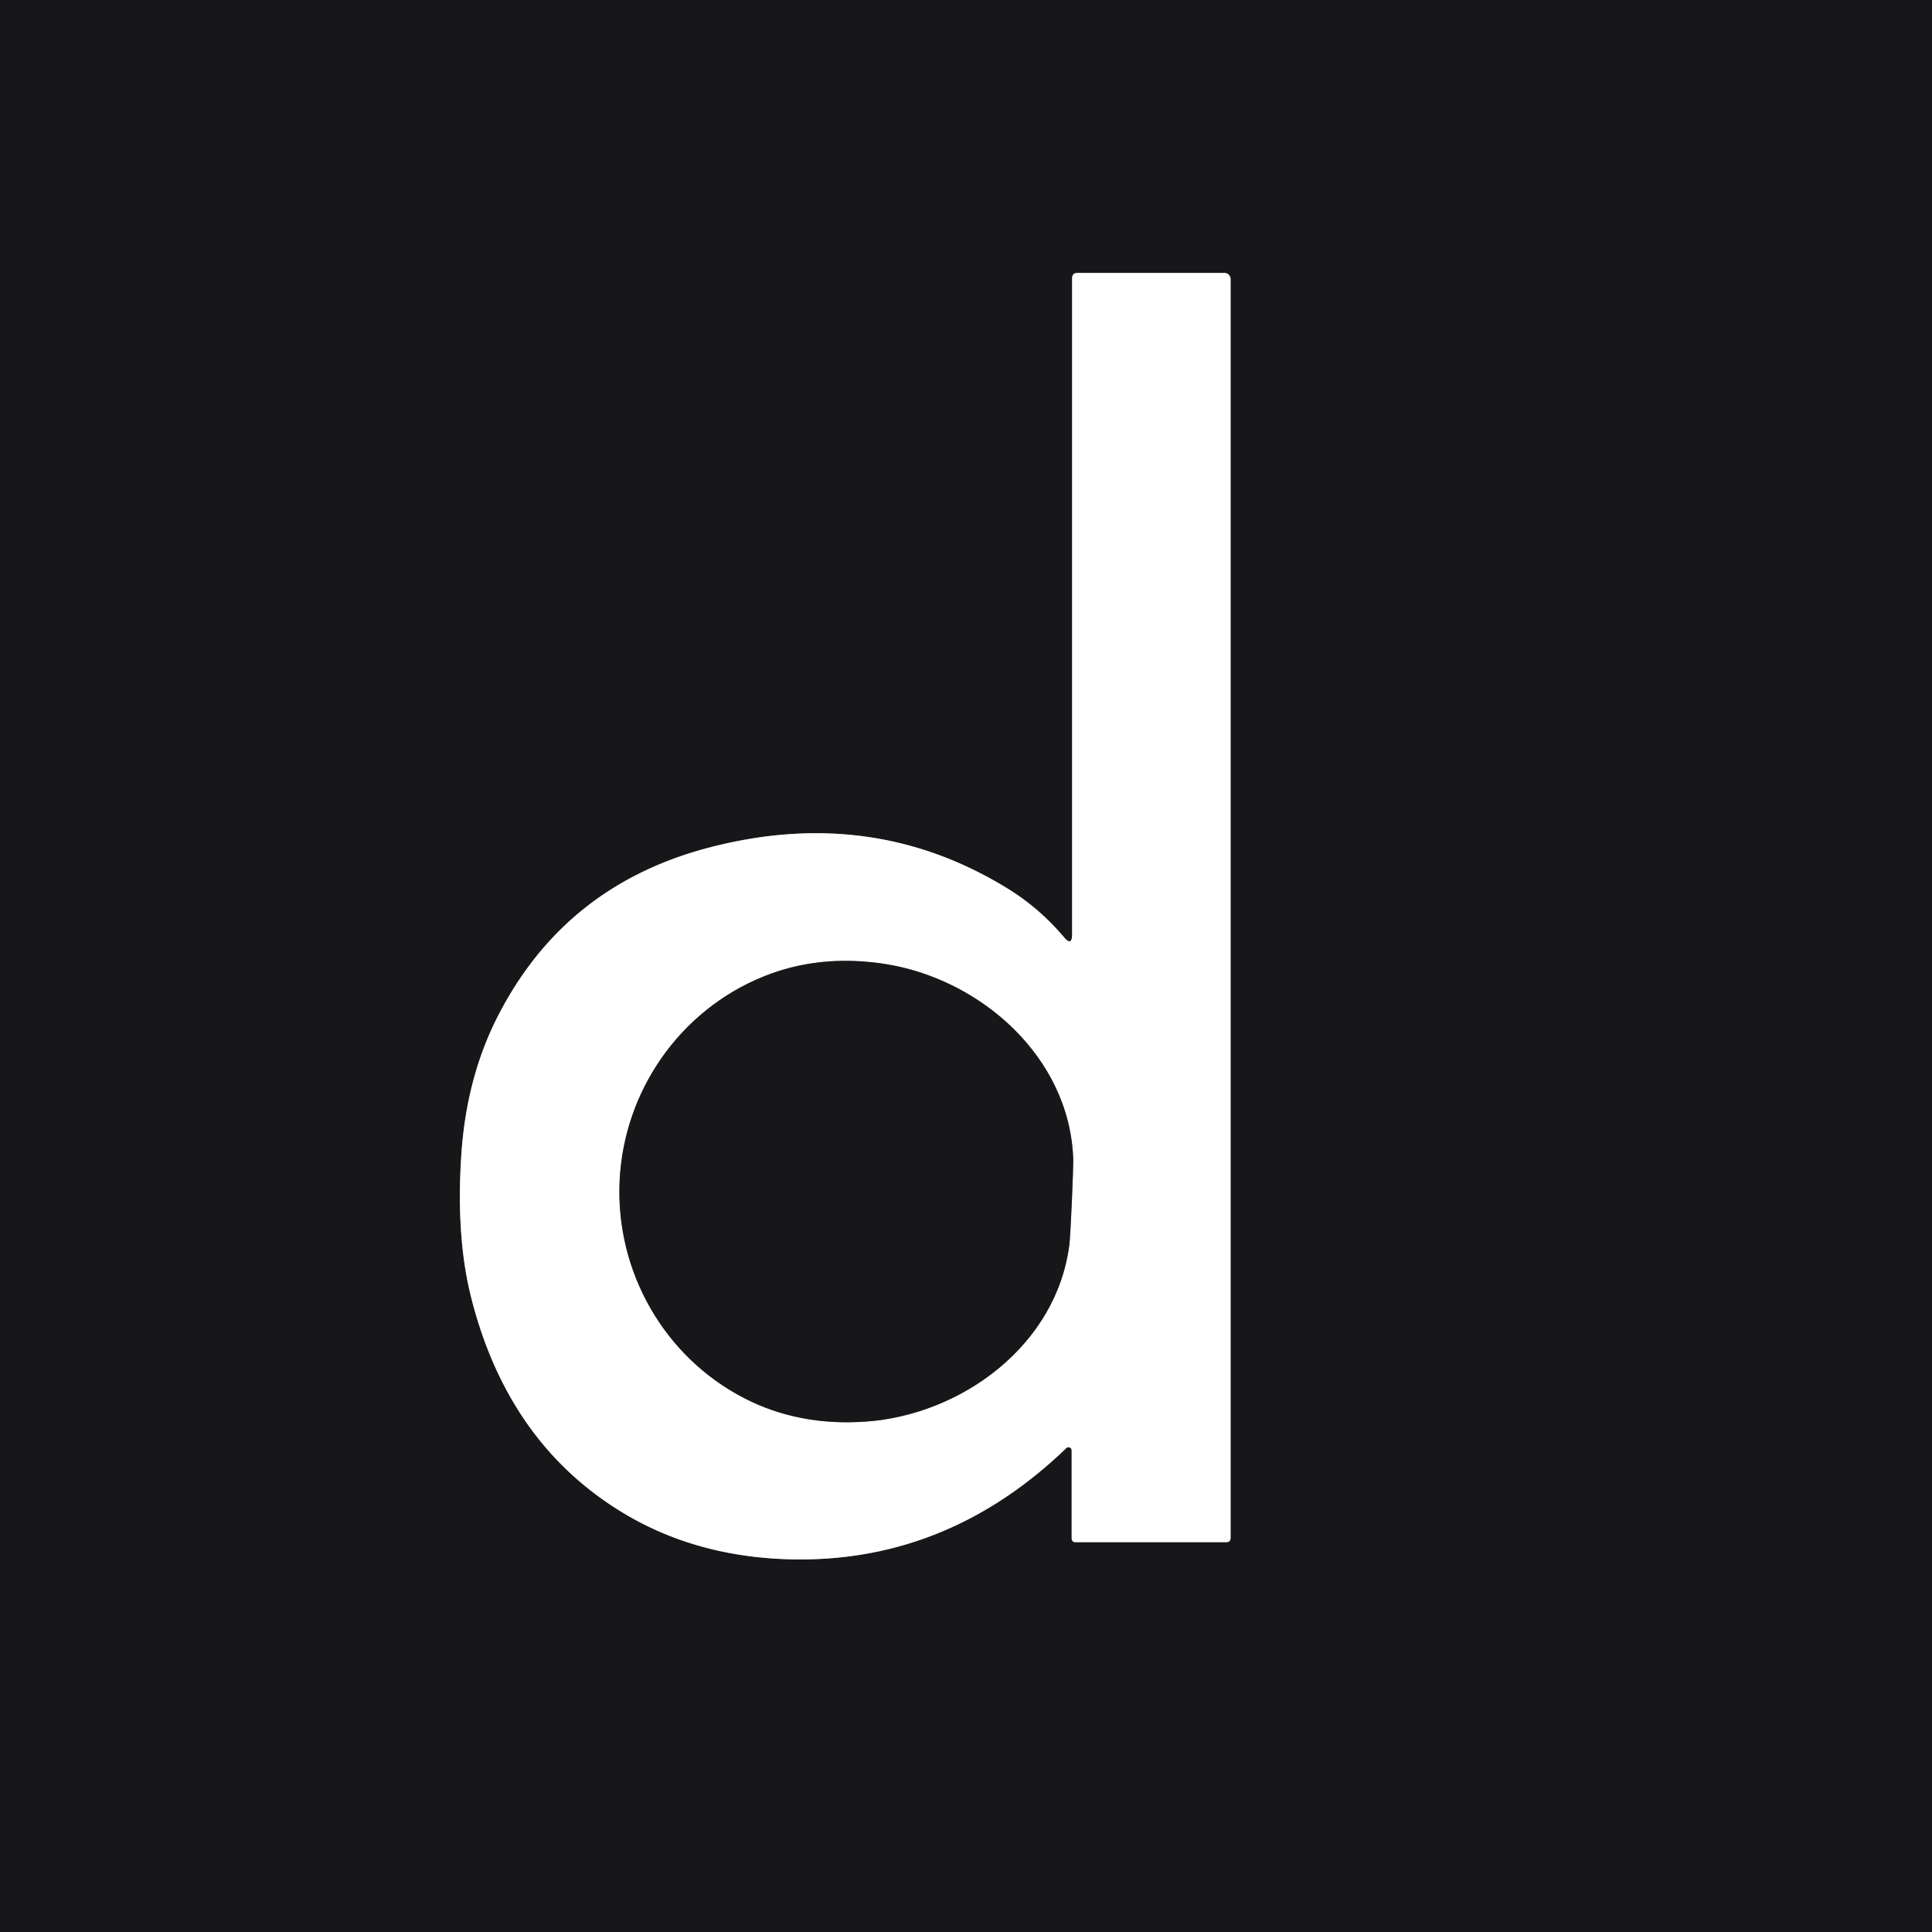 <?xml version="1.0" encoding="UTF-8" standalone="no"?>
<!DOCTYPE svg PUBLIC "-//W3C//DTD SVG 1.1//EN" "http://www.w3.org/Graphics/SVG/1.1/DTD/svg11.dtd">
<svg xmlns="http://www.w3.org/2000/svg" version="1.1" viewBox="0.00 0.00 213.00 213.00">
<rect x="0.00" y="0.00" width="213.00" height="213.00" fill="#333333" stroke="none"/>
<g stroke-width="2.00" fill="none" stroke-linecap="butt">
<path stroke="#8b8b8d" vector-effect="non-scaling-stroke" d="
  M 118.20 102.97
  Q 118.20 104.40 117.28 103.30
  Q 114.58 100.12 111.15 98.00
  Q 96.17 88.74 78.16 93.45
  Q 62.13 97.64 54.77 112.27
  Q 51.41 118.96 50.86 127.33
  Q 50.26 136.38 51.95 143.06
  Q 55.92 158.77 68.14 166.45
  Q 76.37 171.63 87.08 171.91
  Q 104.37 172.35 117.56 159.65
  A 0.35 0.35 0.0 0 1 118.15 159.91
  L 118.15 169.58
  Q 118.15 170.02 118.58 170.02
  L 135.20 170.02
  Q 135.67 170.02 135.67 169.55
  L 135.67 30.77
  A 0.68 0.68 0.0 0 0 134.99 30.09
  L 118.80 30.09
  Q 118.20 30.09 118.20 30.70
  L 118.20 102.97"
/>
<path stroke="#8b8b8d" vector-effect="non-scaling-stroke" d="
  M 68.31 130.27
  C 67.87 140.18 73.22 149.62 82.10 154.17
  Q 88.08 157.24 95.43 156.73
  C 106.02 155.99 116.51 148.30 117.90 137.18
  Q 117.99 136.43 118.17 132.46
  Q 118.34 128.50 118.32 127.74
  C 117.91 116.54 108.13 107.96 97.65 106.29
  Q 90.37 105.14 84.15 107.67
  C 74.90 111.42 68.74 120.36 68.31 130.27"
/>
</g>
<path fill="#17171a" d="
  M 213.00 0.00
  L 213.00 213.00
  L 0.00 213.00
  L 0.00 0.00
  L 213.00 0.00
  Z
  M 118.20 102.97
  Q 118.20 104.40 117.28 103.30
  Q 114.58 100.12 111.15 98.00
  Q 96.17 88.74 78.16 93.45
  Q 62.13 97.64 54.77 112.27
  Q 51.41 118.96 50.86 127.33
  Q 50.26 136.38 51.95 143.06
  Q 55.92 158.77 68.14 166.45
  Q 76.37 171.63 87.08 171.91
  Q 104.37 172.35 117.56 159.65
  A 0.35 0.35 0.0 0 1 118.15 159.91
  L 118.15 169.58
  Q 118.15 170.02 118.58 170.02
  L 135.20 170.02
  Q 135.67 170.02 135.67 169.55
  L 135.67 30.77
  A 0.68 0.68 0.0 0 0 134.99 30.09
  L 118.80 30.09
  Q 118.20 30.09 118.20 30.70
  L 118.20 102.97
  Z"
/>
<path fill="#ffffff" d="
  M 118.20 102.97
  L 118.20 30.70
  Q 118.20 30.09 118.80 30.09
  L 134.99 30.09
  A 0.68 0.68 0.0 0 1 135.67 30.77
  L 135.67 169.55
  Q 135.67 170.02 135.20 170.02
  L 118.58 170.02
  Q 118.15 170.02 118.15 169.58
  L 118.15 159.91
  A 0.35 0.35 0.0 0 0 117.56 159.65
  Q 104.37 172.35 87.08 171.91
  Q 76.37 171.63 68.14 166.45
  Q 55.92 158.77 51.95 143.06
  Q 50.26 136.38 50.86 127.33
  Q 51.41 118.96 54.77 112.27
  Q 62.13 97.64 78.16 93.45
  Q 96.17 88.74 111.15 98.00
  Q 114.58 100.12 117.28 103.30
  Q 118.20 104.40 118.20 102.97
  Z
  M 68.31 130.27
  C 67.87 140.18 73.22 149.62 82.10 154.17
  Q 88.08 157.24 95.43 156.73
  C 106.02 155.99 116.51 148.30 117.90 137.18
  Q 117.99 136.43 118.17 132.46
  Q 118.34 128.50 118.32 127.74
  C 117.91 116.54 108.13 107.96 97.65 106.29
  Q 90.37 105.14 84.15 107.67
  C 74.90 111.42 68.74 120.36 68.31 130.27
  Z"
/>
<path fill="#17171a" d="
  M 118.17 132.46
  Q 117.99 136.43 117.90 137.18
  C 116.51 148.30 106.02 155.99 95.43 156.73
  Q 88.08 157.24 82.10 154.17
  C 73.22 149.62 67.87 140.18 68.31 130.27
  C 68.74 120.36 74.90 111.42 84.15 107.67
  Q 90.37 105.14 97.65 106.29
  C 108.13 107.96 117.91 116.54 118.32 127.74
  Q 118.34 128.50 118.17 132.46
  Z"
/>
</svg>
